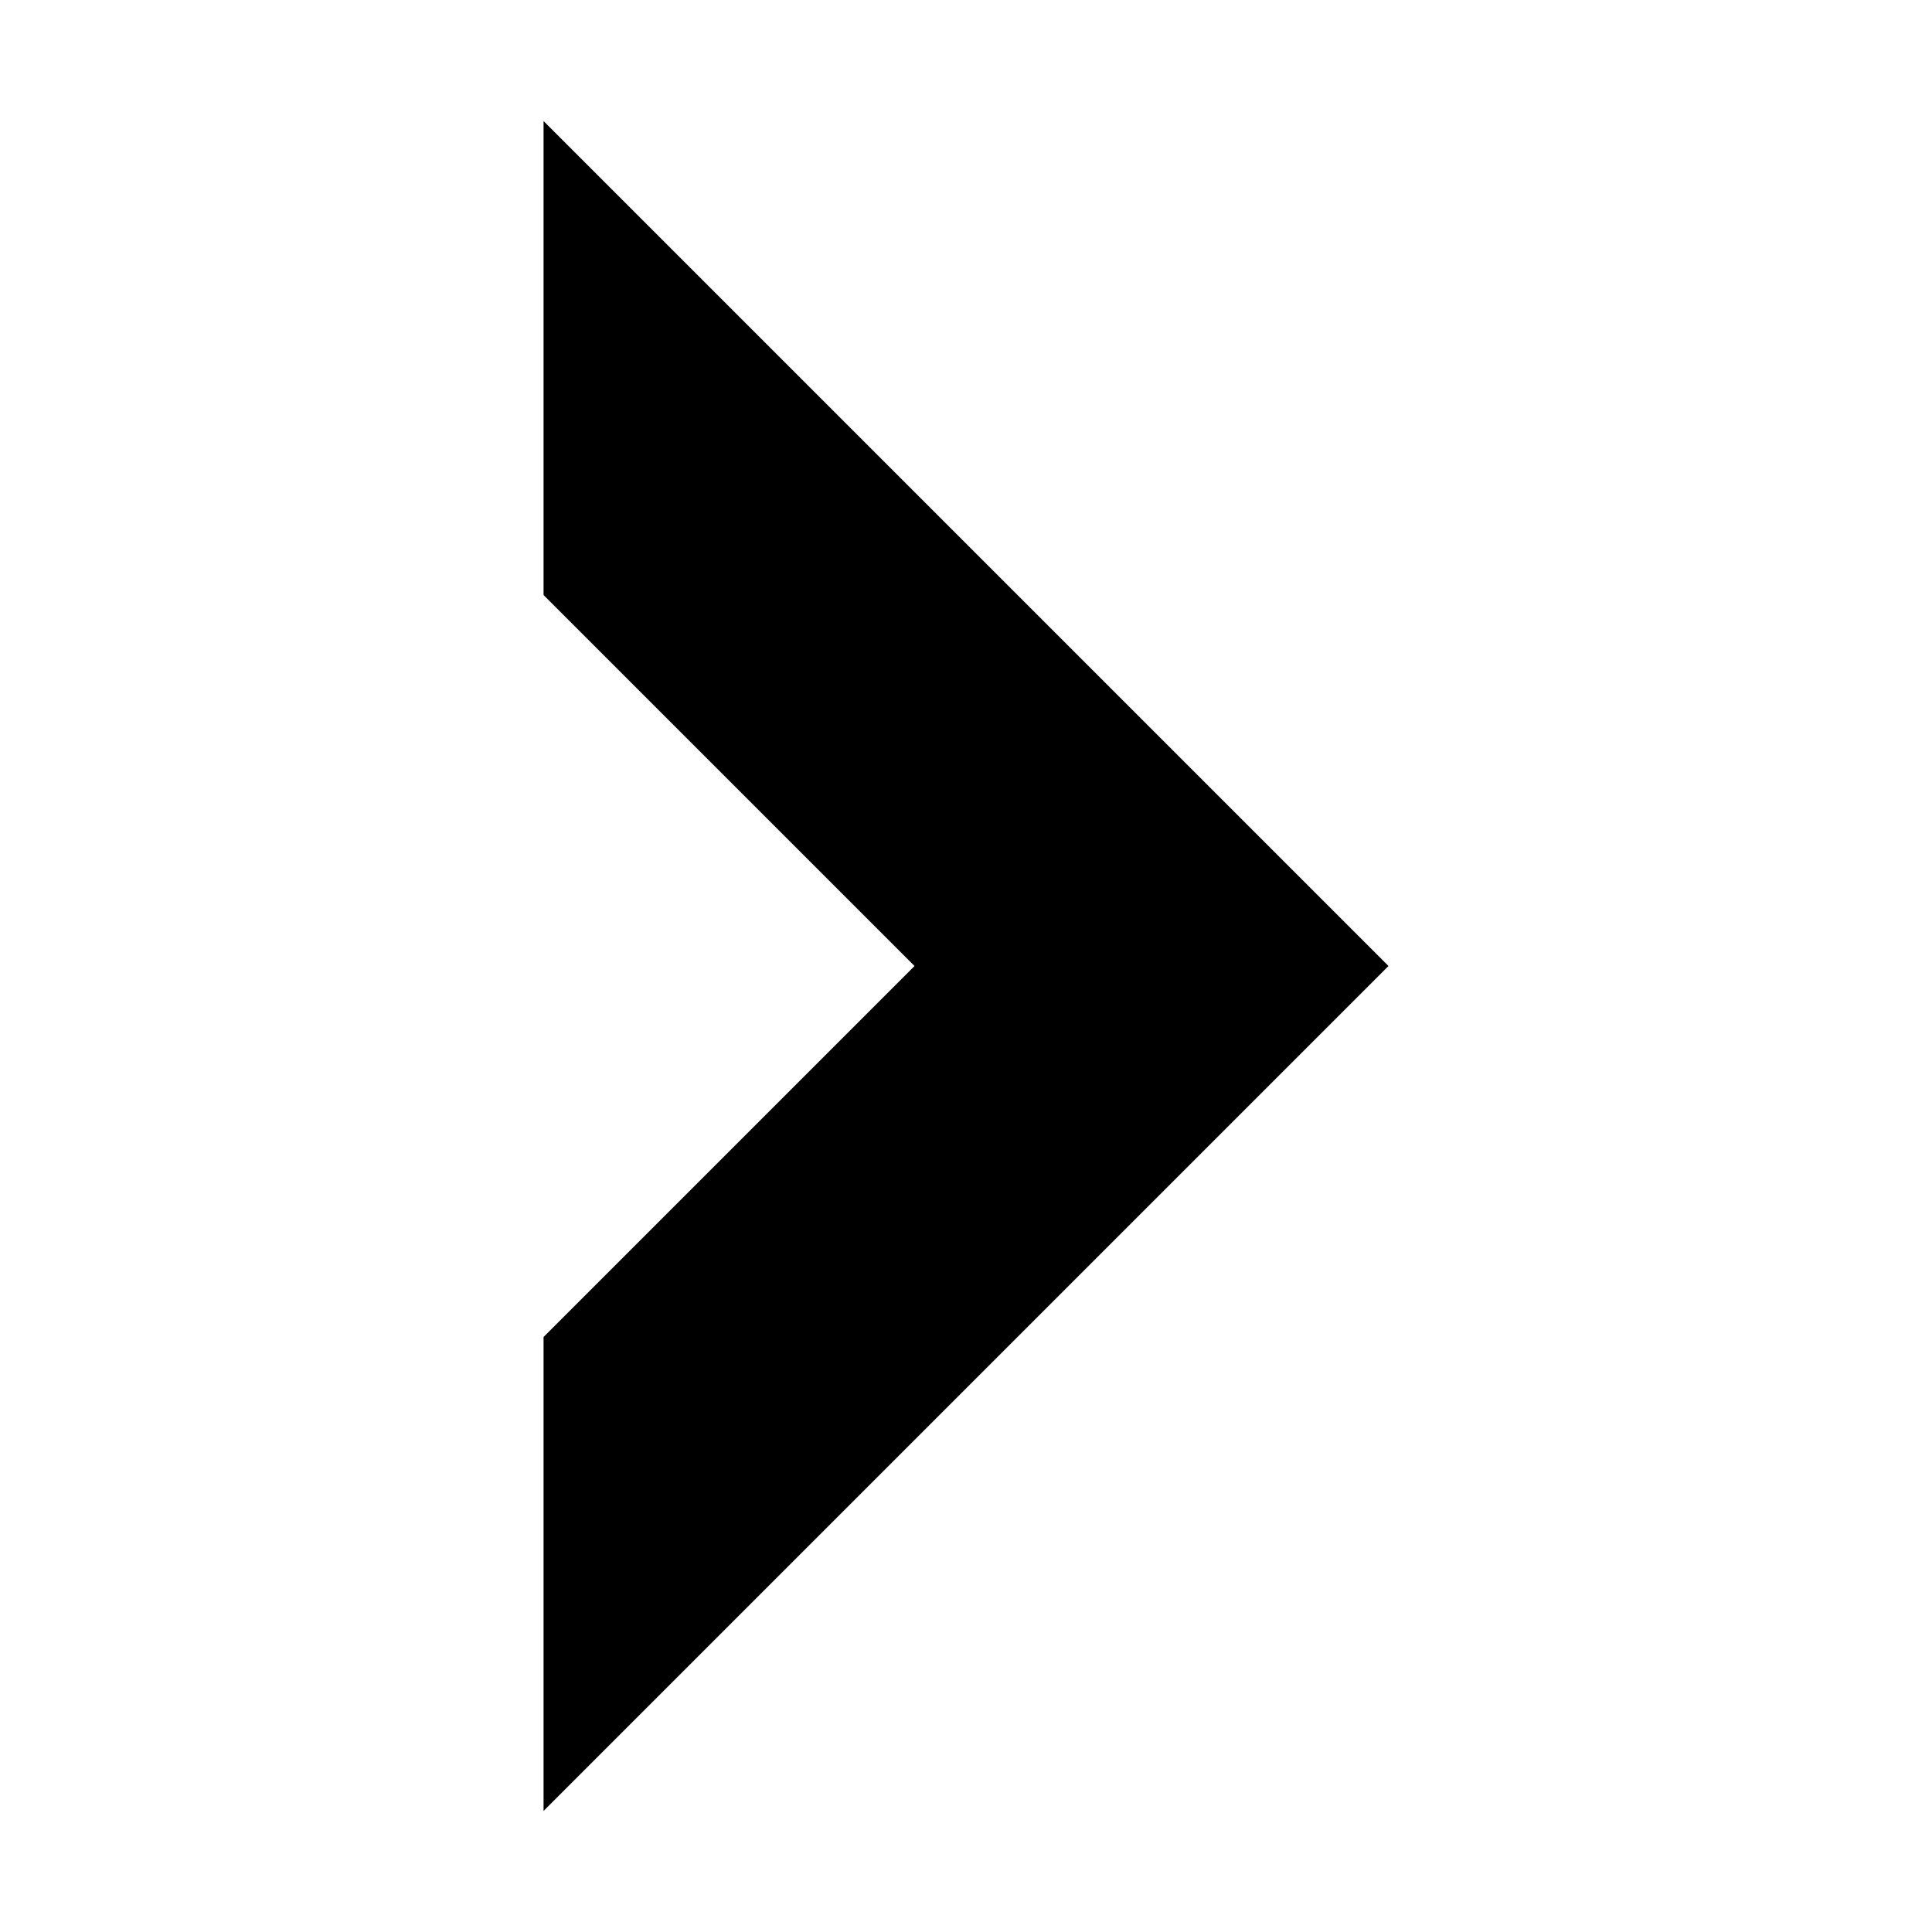 <?xml version="1.0" encoding="UTF-8"?>
<!-- Uploaded to: SVG Repo, www.svgrepo.com, Generator: SVG Repo Mixer Tools -->
<svg fill="#000000" width="800px" height="800px" version="1.1" viewBox="144 144 512 512" xmlns="http://www.w3.org/2000/svg">
 <path d="m511.96 400-223.91-223.91v125.6l98.312 98.312-98.312 98.312v125.6c76.84-76.84 157.57-157.57 223.91-223.91z"/>
</svg>